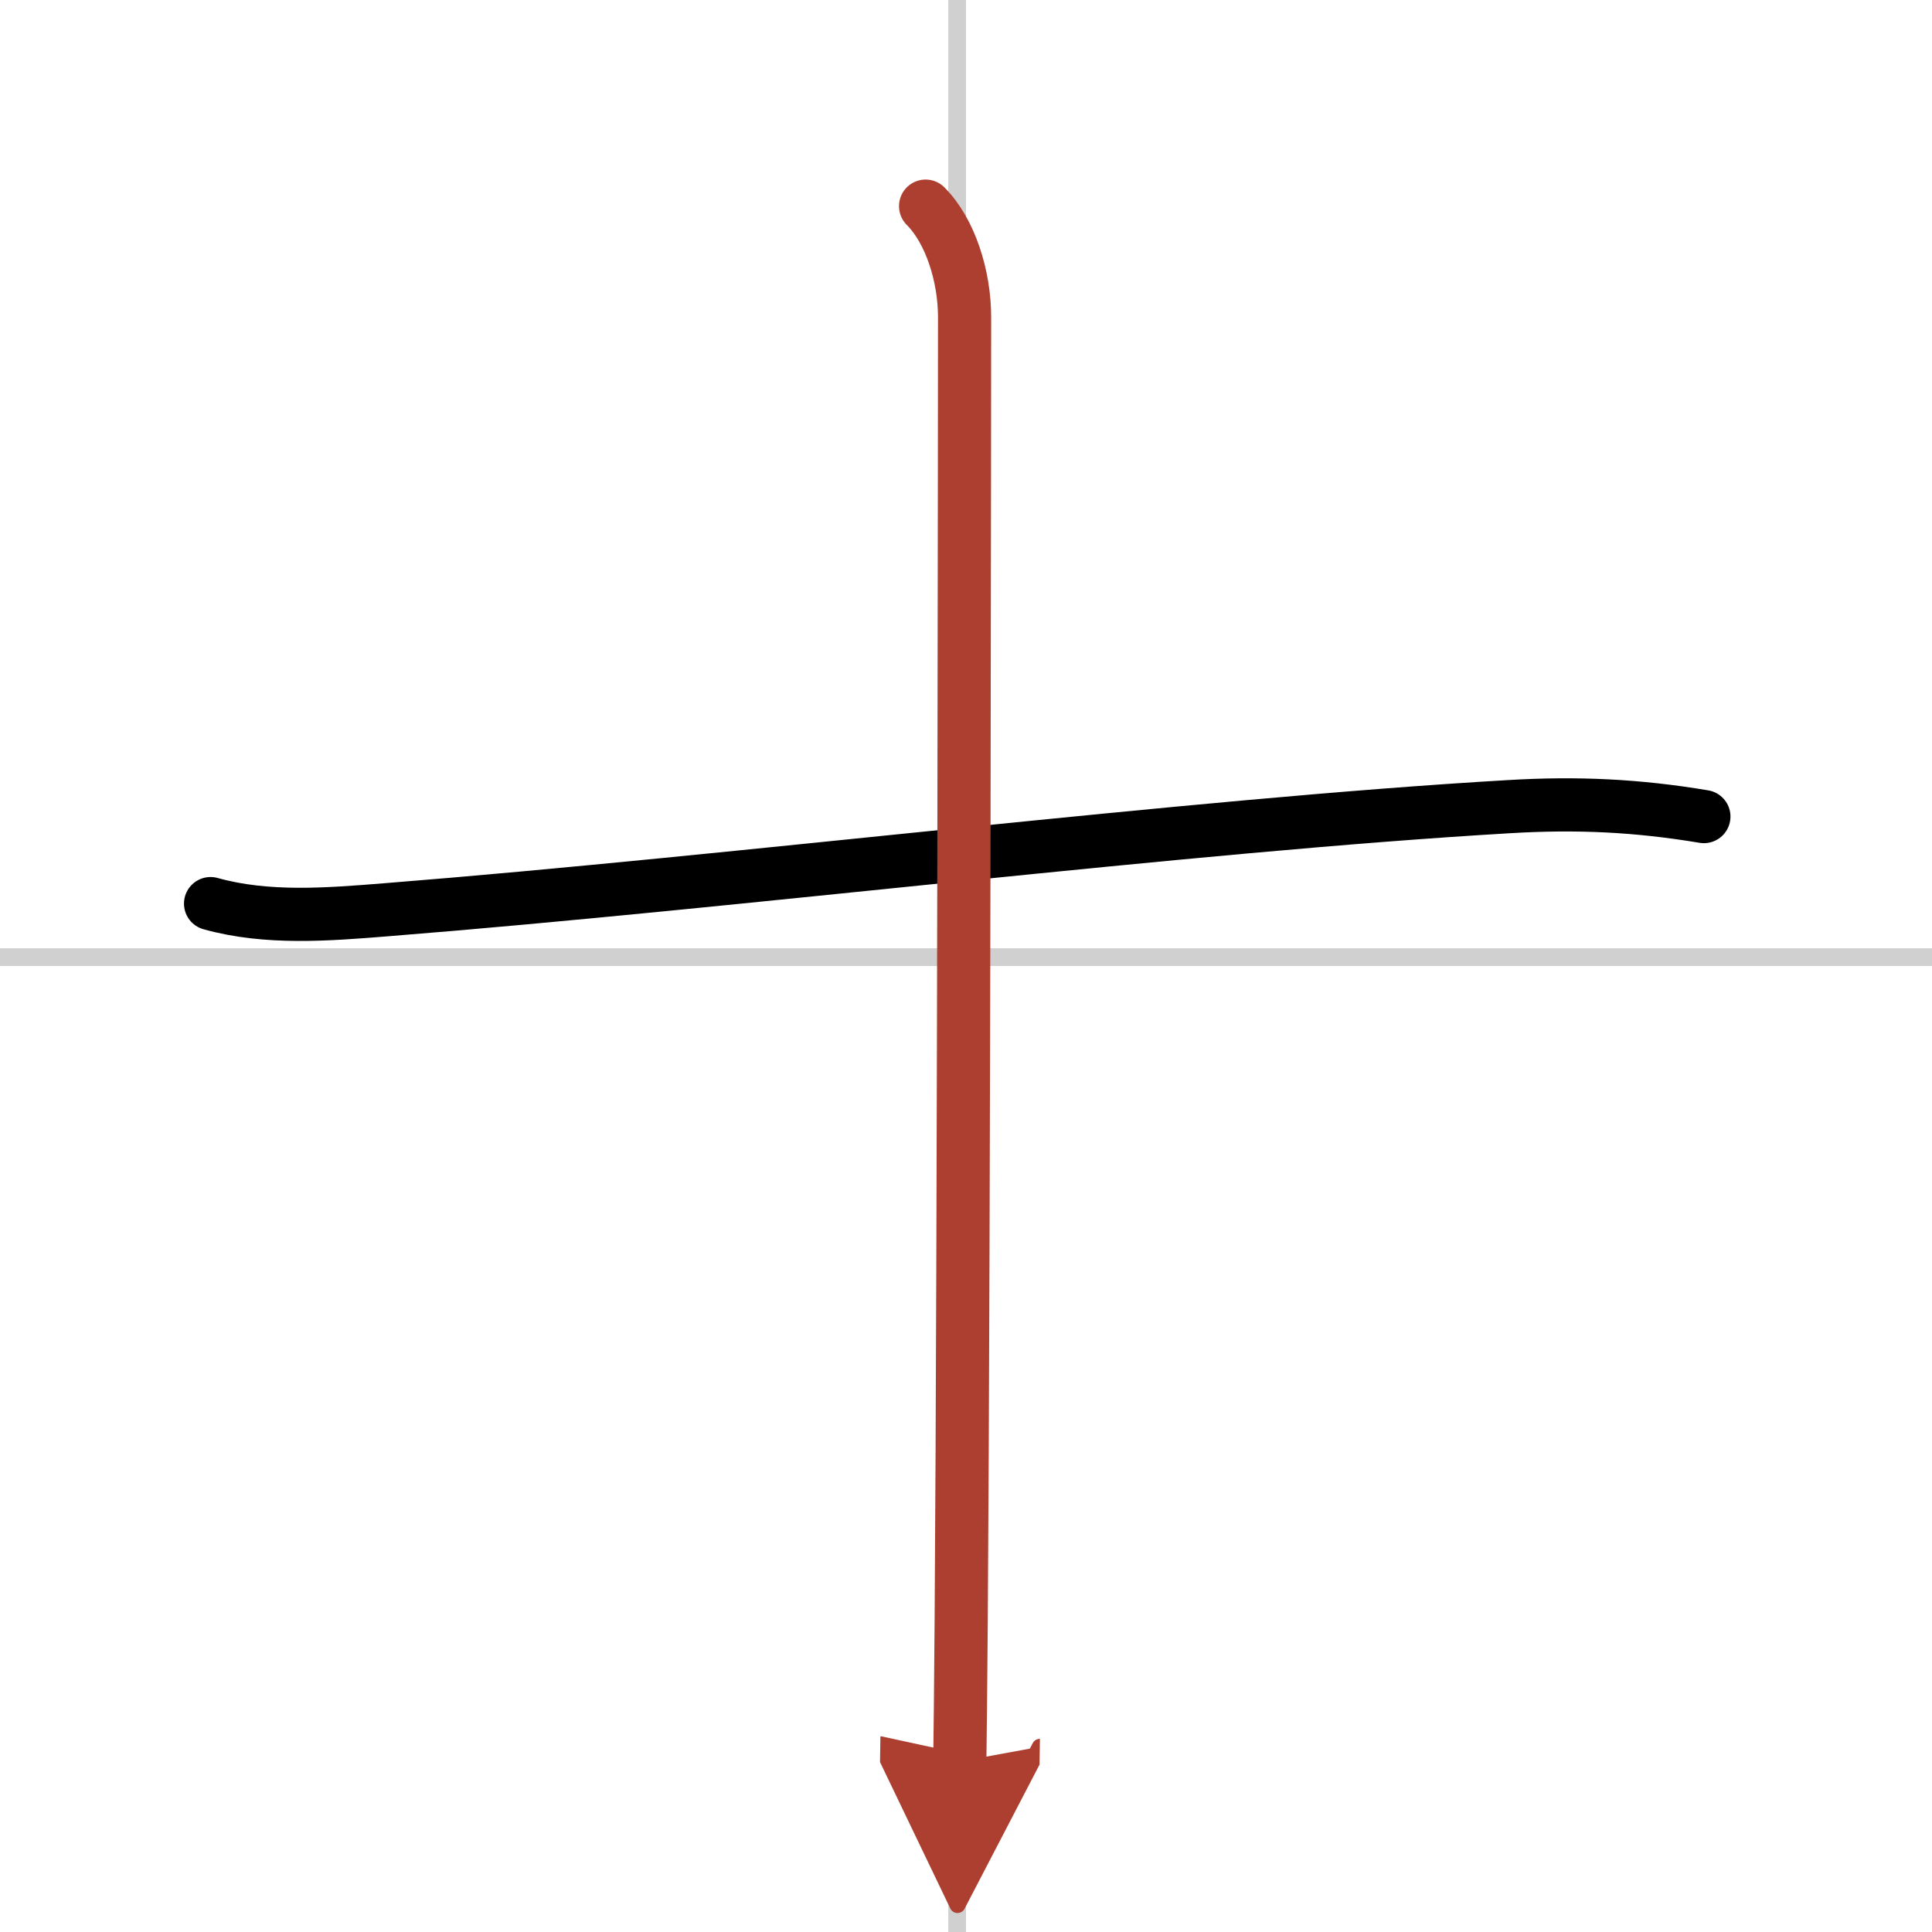 <svg width="400" height="400" viewBox="0 0 109 109" xmlns="http://www.w3.org/2000/svg"><defs><marker id="a" markerWidth="4" orient="auto" refX="1" refY="5" viewBox="0 0 10 10"><polyline points="0 0 10 5 0 10 1 5" fill="#ad3f31" stroke="#ad3f31"/></marker></defs><g fill="none" stroke="#000" stroke-linecap="round" stroke-linejoin="round" stroke-width="3"><rect width="100%" height="100%" fill="#fff" stroke="#fff"/><line x1="54" x2="54" y2="109" stroke="#d0d0d0" stroke-width="1"/><line x2="109" y1="54" y2="54" stroke="#d0d0d0" stroke-width="1"/><path d="m11.88 50.98c3.18 0.89 6.62 0.61 9.87 0.35 19.92-1.58 45.23-4.76 63.38-5.82 3.85-0.23 7.23-0.07 11 0.56"/><path d="m52.22 11.63c1.4 1.4 2.2 3.96 2.2 6.26 0 1.13-0.03 51.22-0.19 73.41-0.03 3.96-0.06 6.83-0.08 8.08" marker-end="url(#a)" stroke="#ad3f31"/></g></svg>

